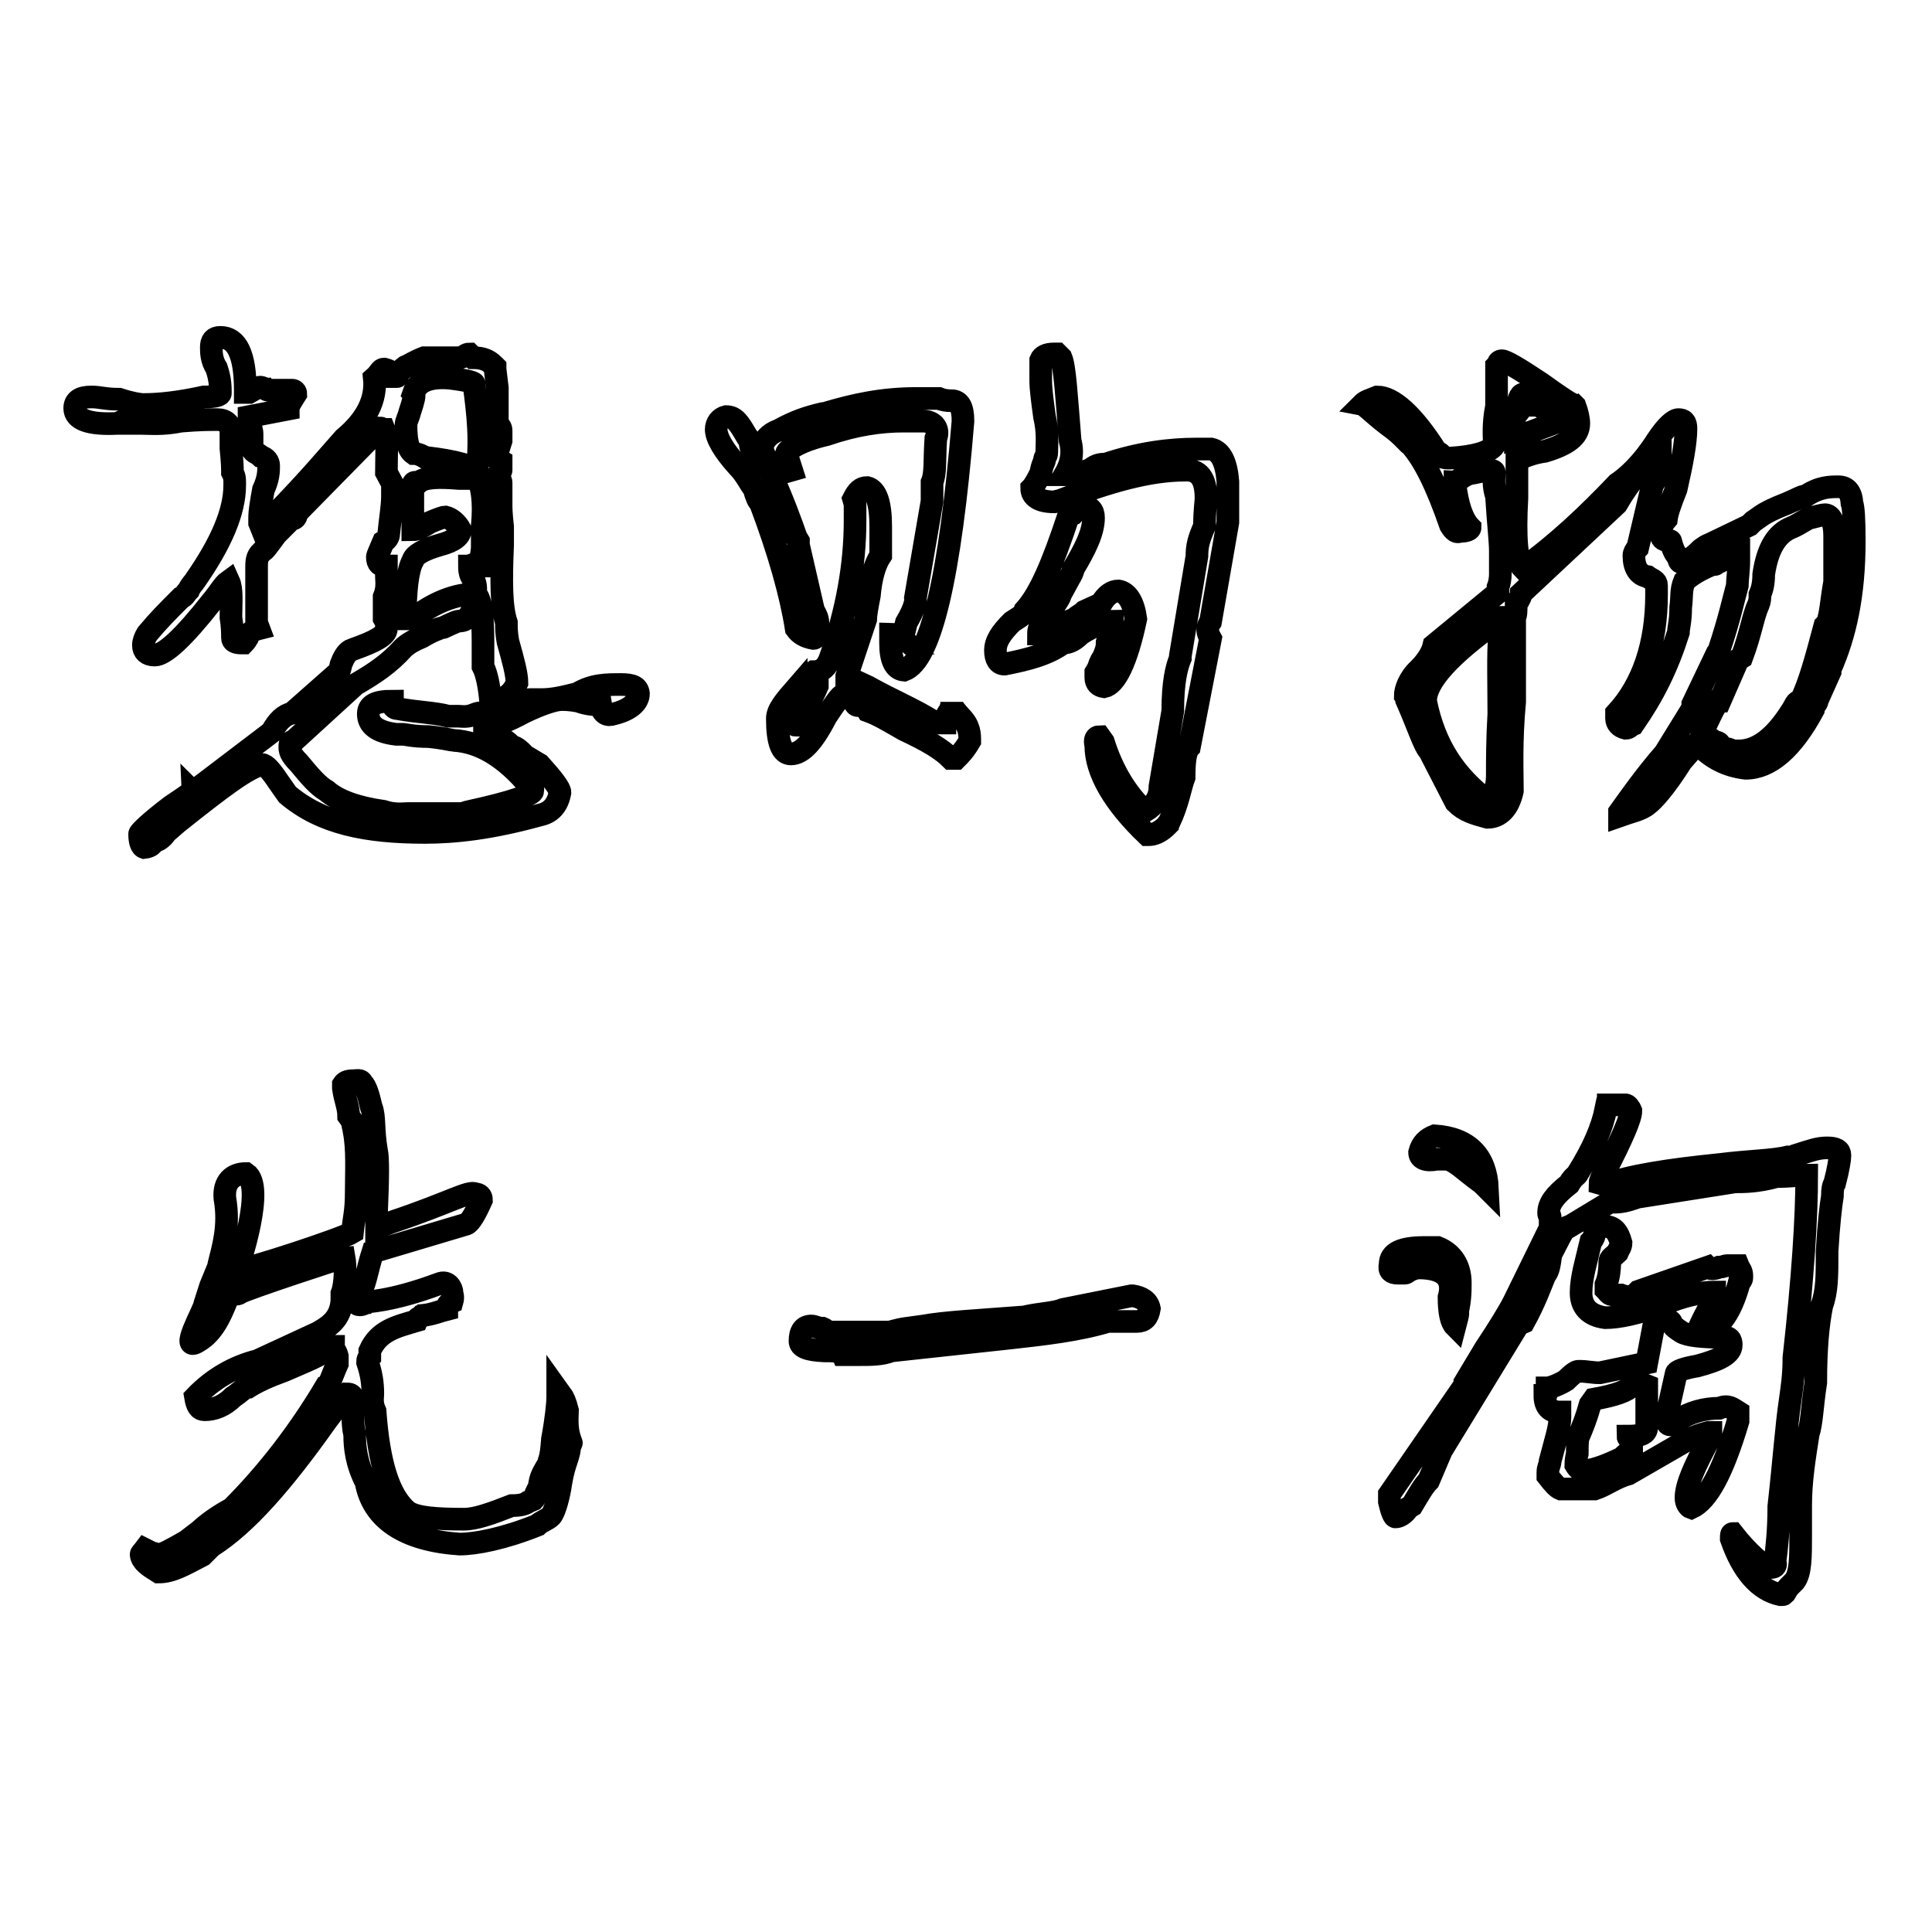 <?xml version="1.0" encoding="utf-8"?>
<!-- Svg Vector Icons : http://www.onlinewebfonts.com/icon -->
<!DOCTYPE svg PUBLIC "-//W3C//DTD SVG 1.1//EN" "http://www.w3.org/Graphics/SVG/1.1/DTD/svg11.dtd">
<svg version="1.1" xmlns="http://www.w3.org/2000/svg" xmlns:xlink="http://www.w3.org/1999/xlink" x="0px" y="0px" viewBox="0 0 256 256" enable-background="new 0 0 256 256" xml:space="preserve">
<g><g><path stroke-width="3" fill-opacity="0" stroke="#000000"  d="M18.5,110.5c0-0.2,1.3-1.5,4.2-3.7c1.8-1.2,2.7-1.8,2.7-2c0.2,0.2,0.5,0,1-0.5L36,97c0.8-1.5,1.7-2.3,2.7-2.5l6-5.3c0.2,0,0.3-0.3,0.5-1.2c0.3-0.8,0.7-1.5,1.2-1.8l0.5-0.2c2.8-1,4.3-1.8,4.3-2.7v-1C51,82.2,50.9,82,50.9,82v-0.2v-2.7c0.5-1.2,0.3-2.2,0.3-2.7V75c-0.8,0-1.2-0.3-1.2-1.2c0-0.2,0.3-0.8,0.8-2c0.5-0.3,0.7-0.7,0.7-1c0.2-2,0.5-3.8,0.5-5v-1.7l-0.8-1.5c0-2.7,0.2-4.5-0.3-5.7h-0.2c-0.2-0.2-0.3-0.2-0.3-0.2L39.3,68c0,0.5-0.2,0.8-0.7,0.8l-2,2C35.5,72.3,35,73,34.8,73c-0.5,0.5-0.8,0.8-0.8,2v7.5l0.3,0.8c-0.8,0.2-1.3,0.5-1.5,1.2c-0.3,0.5-0.5,0.7-0.5,0.7H32c-0.8,0-1.2-0.2-1.2-0.7c0-0.5,0-1.5-0.2-2.7c0-2,0.2-3.7-0.3-4.8c-0.7,0.5-1.2,1.5-2.3,2.8c-3.7,4.7-6.2,7-7.5,7c-1,0-1.5-0.5-1.5-1.3c0-0.5,0.2-1,0.5-1.5c1.5-1.8,2.7-3,4.5-4.8c0.5-0.2,0.5-0.5,1-1c0.3-0.7,0.7-1,0.8-1.2c3.5-5,5.3-9.2,5.3-12.7v-0.5c0-0.7-0.2-1-0.3-1.2c0-0.5,0-1.2-0.2-3.2v-2c0-1.2-0.7-1.8-1.8-1.8c-1.2,0-2.3,0-4.8,0.2c-2.5,0.5-4,0.3-5.5,0.3H17c0-0.2-0.2-0.3-0.5-0.3c-0.5,0-0.7,0.2-0.7,0.3h-0.2c-3.8,0.2-5.7-0.5-5.7-2c0-1,0.7-1.5,2.2-1.5c1.2,0,1.8,0.3,3.7,0.3c1.5,0.5,2.7,0.7,3.2,0.7c2.2,0,4.8-0.3,8-1c1.5,0,2.2-0.2,2.2-0.5c0-0.8,0-1.8-0.5-3.3C28,47.7,28,46.7,28,46c0-0.8,0.3-1.3,1.2-1.3c2.2,0,3.3,2.3,3.3,7V52H33c1.2-0.7,1.3-0.7,1.5-0.7s0.5,0.2,0.7,0.2c0.2,0.2,0.2,0.2,0.3,0.2h3.2c0.3,0,0.5,0.2,0.5,0.5c-0.5,0.8-1,1.5-1,2l-5.2,1v0.5c0,0.2,0,0.3,0.2,0.5c0,0.5,0.2,0.8,0.2,1.3v2c0.2,0.5,0.7,0.5,1.2,1c0.7,0.2,1,0.7,1,1.2c0,0.7,0,1.7-0.7,3.2c-0.3,1.7-0.5,2.8-0.5,3.7v0.7l0.2,0.5l1.7-1.5c4.7-4.8,7.5-8.2,9.3-10.2c3-2.5,4.3-5.2,4-8c0.8-0.7,0.8-1.2,1.3-1.2c0.8,0.2,1.2,0.5,1.3,1h0.3c0.2,0,0.2,0,0.2-0.2v-0.3l1-0.8c0.5-0.2,1.2-0.7,2.5-1.2H61c0.7-0.2,0.7-0.5,1.2-0.5l0.5,0.5c1.2,0,2,0.3,2.7,1l0.2,0.2v0.3l0.3,2.5v2.3v2.7c0.3,0,0.5,0.2,0.5,0.7v1.3c-0.3,1-0.5,1.5-0.5,1.7v0.7l0.5,0.3v0.7v0.5c0,0.2-0.2,0.3-0.5,0.7c0.2,0.5,0.5,0.5,0.5,1v3c0,0.2,0,1,0.2,2.8v2.4c-0.2,4.8-0.2,8.2,0.5,10.3c0,0.8,0,1.3,0.2,2.5c0.7,2.5,1.2,4.3,1.2,5.5c-0.5,1.2-1.3,2-2.8,2.3h-0.7c-0.2-2-0.5-3.5-1-4.5v-3.2c0-3.5-0.3-5.5-0.8-6.2c-0.3,1.5-0.8,2.5-1.3,3c-0.5,0.5-1,0.3-1.5,0.5c-1.2,0.5-1.7,0.8-1.8,0.8c-0.2,0-1.2,0.3-2.7,1.2c-1.2,0.5-2,1-2.5,1.5c-1.8,2-3.7,3.3-6.3,4.8l-8.2,7.5c-0.3,0-0.5,0.2-0.5,0.7s0,1,1.2,2.2c1.5,1.8,2.5,3,3.7,3.7c1.5,1.3,4,2.2,7.5,2.7c1.5,0.5,2.7,0.3,3.2,0.3h6.8H61c0.5,0,0.7-0.2,1.3-0.3c5.5-1.2,8.3-2.2,8.3-2.7v-0.2c0,0-0.2-0.2-0.3-0.3c-0.2,0-0.2,0-0.2-0.2c-3.2-3.8-6.5-5.8-10-6c-0.2,0-1.3-0.3-3.3-0.5c-2,0-3.2-0.3-3.3-0.3h-1c-2.5-0.3-3.7-1.2-3.7-2.7c0-1.2,1-1.7,3.2-1.7c0,0.7,0.2,1,0.7,1c2.7,0.5,4.8,0.5,6.7,1h1.3c0.5,0,1.2,0.2,2.3-0.3c0.5-0.2,1.2-0.2,1.8-0.2c0.7-0.5,1.5-0.5,2.7-1c1.5-0.5,2.3-0.7,2.7-0.7h1.5c1.5,0,2.8-0.3,4.8-0.8c2-1.2,3.8-1.2,5.8-1.2c1.5,0,2.2,0.3,2.3,1.2c0,1.2-1.2,2.2-3.3,2.7c-0.8,0.3-1.5,0-1.7-1.2c-0.5,0-1.7,0-3-0.5c-1.2-0.2-1.7-0.2-2.2-0.2c-0.8,0-2.5,0.5-5,1.7c-2.2,1.2-3.8,1.8-5.2,1.8V97l2,0.7c1,0.5,1.5,1,1.5,1.2c0.5,0,1,0.3,1.8,1.2c1.3,0.8,2,1.2,2,1.2c1.8,2,2.7,3.2,2.7,3.7c-0.3,1.7-1.2,2.7-2.7,3c-6.5,1.8-11.3,2.3-15.2,2.3c-7.8,0-13.7-1.2-18.2-5l-1.2-1.7c-1-1.5-1.7-2.3-2.2-2.3c-2,0.5-5.3,3-11.2,7.7l-1.5,1.3c-0.5,0.8-1.2,1.2-1.7,1.2c0,0.3-0.3,0.7-1.2,0.8C18.8,112.2,18.5,111.7,18.5,110.5L18.5,110.5z M54.7,74.3c-0.7,1.2-1,4.2-1,7.7h1c2.8-2.2,5.7-3.3,8.3-3.3c0-0.2,0.2-1.2-0.3-2c-0.3-0.3-0.5-0.8-0.5-1.7h0.2c0.2-0.2,0.2-0.2,0.3-0.2s0.5,0.2,0.7,0.2h0.3v-0.8c0-0.5,0.2-1,0.2-1.8v-1.5v-1.2c0.3-3.2,0-5.3-0.8-6.8c0.7-4.2,0.2-8.2-0.3-12c0.2-0.2-0.8-0.5-3.3-0.8c-2.7-0.2-4.2,0.5-4.7,2c0.2,0.2,0,1-0.5,2.5c-0.2,0.8-0.5,1.2-0.5,1.7c0,2.2,0.3,3.3,1,3.8c0.2,0,0.7,0,1.5,0.5c4.3,0.5,6.5,1.2,6.5,1.8c-0.3,0.5-0.7,0.8-1,1h-1c-2.5-0.2-4.5-0.2-5.3,0.5H55c-0.2,0-0.3,0.2-0.3,0.5v5.8c0.5,0,1.2-0.3,2.3-1c1.2-0.5,1.8-0.7,2-0.7c0.8,0.2,1.5,0.8,2,1.7c0,0.8-0.8,1.5-2.7,2C56.2,72.8,54.9,73.5,54.7,74.3L54.7,74.3z M105.5,83.3c-0.7-4.5-2.3-10.2-4.8-16.8c-0.2,0-0.5-0.7-0.8-1.8c-0.5-0.5-1-1.8-2.2-3c-1.8-2-2.8-3.7-2.8-4.8c0-0.8,0.5-1.5,1.3-1.7c1.2,0,1.7,0.8,2.8,2.7c0.2,0.2,0.3,0.3,0.3,0.5c0.2,0.5,0,0.7,0.5,1.5c1.2,1.3,1.7,2.3,2.2,2.5c1.8,4,2.8,6.8,3.5,8.8l0.3,0.5v0.5l2,8.7c0.5,0.8,0.7,1.5,0.5,2c0,1.2-0.2,1.7-0.5,1.7C106.7,84.4,106,84,105.5,83.3L105.5,83.3z M118,85.2V84c0.3,0,0.8,0.2,1.3,0.3c-0.2-0.2-0.2-0.2,0.3,0.2c0,0,0.2-0.7,0.5-2c1-1.7,1.3-2.8,1.2-3.3l2.2-12.8v-2.5c0.5-1.2,0.3-2.7,0.5-5.8c0.5-1.2-0.2-2.3-1.7-2.3h-2.5c-3.2,0-6.5,0.5-10.3,1.8c-3.5,0.8-5.2,2-5.3,2.5l0.7,2.2l-0.7,0.2c-1.8-0.7-3-1.5-3.2-3.3c0.2-0.8,0.8-1.7,2.2-2.2c2.2-1.2,3.7-1.7,5.8-2.2h0.2c4-1.2,7.7-2,12.2-2h3c0.5,0.2,1,0.3,1.7,0.3c1,0,1.5,0.8,1.5,2.7c-1.7,20.7-4.3,31.7-7.8,33C118.6,88.7,118,87.5,118,85.2L118,85.2z M115,94.2c-0.3-0.5-0.8-0.7-1.3-0.7c-0.5,0-0.3-0.5-0.8-0.7c-0.7-0.5-1-0.7-1.2-0.7c-0.3,0-1,1-2.2,2.8c-1.7,3.3-3.2,5-4.7,5c-1.2,0-1.8-1.5-1.8-4.7c0-1.2,1.2-2.5,2.5-4c0,0.8,0,1.3-0.2,1.7c-0.5,1.2-0.5,1.2-0.5,1.7c0,1,0.2,1.5,0.7,1.5c0.3-0.3,0.5-0.7,0.5-1.2l0.8-0.8c0-0.5,0.7-1.3,1.5-3.2v-0.5c-0.5,0-0.8-0.2-1-0.7c0-0.2,0.2-0.5,0.5-0.7c1.2,0,1.8-0.7,2.2-1.8c2.2-6.2,3.3-12.3,3.3-18.2v-0.7v-1.5l-0.2-0.7c0.5-1,1-1.5,1.8-1.5c1.2,0.3,1.8,2,1.8,5.2v0.5v3.3c-0.8,1.2-1.3,3-1.5,5.3c-0.3,1.5-0.5,2.7-0.5,3.2l-2.5,7.5v0.5c0.5,0,1,0,1.3,0.2L115,91c3.2,1.8,6.2,3,9,4.8h1.2c0-0.2,0-0.8,0.7-1.7l0.2-0.7V93c0,0.7,0.5,1.2,1.2,2c1.2,1.2,1.2,2.3,1.2,3.2c-0.7,1.2-1.3,1.8-1.8,2.3H126c-1.2-1.2-3-2.3-6.2-3.8C117.7,95.5,116.4,94.7,115,94.2L115,94.2z M145.2,89.8v-0.7l0.3-0.5c0.2-0.5,0.2-0.8,0.7-1.5c0.5-1.2,0.5-1.5,0.5-2c0.2-0.8,0.7-1.7,0.7-2.8c-0.8,0-2.3,0.5-4.2,1.7c-0.8,0.8-1.5,1.2-2.3,1.2c-2,1.5-4.7,2.2-7.8,2.8c-0.8,0-1.2-0.7-1.2-1.8c0-1.2,0.7-2.3,2.2-3.8c0.7-0.5,1.5-0.8,1.7-1.5c2-2.2,3.7-6.3,5.7-12.3c0-0.2,0.2-0.3,0.7-0.5c0.5-0.5,0.7-1,1.2-1c1,0,1.5,0.5,1.5,1.5c0,2-1.2,4.3-2.7,6.8c0,0.3-0.2,0.7-0.5,1.2l-1.2,2.2c0,0.3-0.5,1-1.3,2.2c-0.5,1.2-0.8,1-0.8,1.5l-0.3,0.2c-0.3,0.2-0.5,0.7-0.5,1.3c0.2,0,0.2,0,0.3-0.2l0.5-0.3h0.8c0.5,0,1.3-0.8,3.2-1.5c0.5-0.5,0.8-0.5,1.3-1l2.2-1c0.7-1.2,1.5-1.7,2.3-1.7c1.2,0.2,2,1.5,2.3,3.7c-1.2,5.7-2.7,8.7-4.2,9C145.6,90.9,145.2,90.5,145.2,89.8L145.2,89.8z M145.2,98.8c-0.2-0.8,0-1.2,0.5-1.2l0.5,0.7c1.2,3.8,3,6.8,5.5,9.2c1.3-0.8,2-1.8,2-3.3l1.7-10c0-3.8,0.5-5.8,1-7v-0.3l2.2-13.2c0-1.3,0.2-2.2,1-4c0-2,0.2-3.2,0.2-3.7c0-2.7-1-3.8-2.8-3.7c-4.7,0-10,1.5-16.5,4l-0.8,0.2c-2,0-3-0.7-3-1.8c0.3-0.3,0.7-1,1.2-2c0.2-1.2,0.5-1.5,0.5-1.7c0-0.5,0.3-0.5,0.3-1c0-1.2,0.2-2.7-0.3-4.8c-0.3-2.2-0.5-3.7-0.5-4.8v-2.7c0.2-0.5,0.8-0.8,1.7-0.8h0.5l0.5,0.5c0.5,1.2,0.7,4.8,1.2,11c0.5,1.8,0,3.3-0.7,4.5h0.7c0.5,0,1.3-0.2,2.7-0.7c0.8-0.7,1.5-0.7,2-0.7c4.5-1.5,8.5-2,12-2h2c1.3,0.3,2,1.8,2.2,4.3v2.7v2.7l-2.3,13.2c-0.5,0.7-0.5,1.3,0,2.2L157.6,99c-0.5,0.5-0.7,1.8-0.7,4c-0.5,1.3-0.8,3.5-2,6c-0.2,0.2-0.2,0.2-0.2,0.3c-0.2,0.2-0.3,0.3-0.3,0.3c-0.8,0.7-1.5,1-2.2,1H152C147.6,106.4,145.2,102.3,145.2,98.8L145.2,98.8z M189.4,99.5c-0.7-0.7-1.5-3.3-3-6.7v-0.3l-0.2-0.3c0-0.8,0.5-2.3,1.8-3.5c1.2-1.2,1.8-2.3,2-3.2l8.5-7v-0.7c0.2-0.5,0.3-1.2,0.3-1.7V73c0-1.3-0.3-3.8-0.5-7.2c-0.5-1.5-0.3-2.5-0.3-3.2c0-0.2-0.2-0.3-0.7-0.3c-0.5,0-1.5,0.3-2.7,0.5c-1.2,0.5-1.3,1-1.8,1v0.3c0.3,2.8,1,4.8,2,5.8c0,0.3-0.5,0.5-1.3,0.5c-0.5,0.2-0.8,0-1.3-0.8c-1.8-5.2-3.5-8.7-5.3-10.7c-0.2,0-0.7-0.8-2.2-2c-2.5-1.8-3.7-3.2-4.2-3.3c0.5-0.5,0.8-0.5,2-1c2,0,4.7,2.3,7.8,7.2c0.2,0.2,0.7,0.2,0.7,0.7c0.3,0.2,0.7,0.2,1.2,0.2c3.2-0.2,5.2-0.8,5.8-1.7c0-1.2-0.2-2.7,0.3-5.2v-5.3l0.2-0.2c0-0.3,0.2-0.5,0.5-0.5c0.5,0,2.2,1,5.2,3c2.5,1.8,4,2.8,4.3,2.8l0.2,0.2c0.3,0.8,0.5,1.7,0.5,2.3c0,1.7-1.5,2.8-4.5,3.7c-1.5,0.2-2.8,0.7-3.7,1.2v1.3v2v1.7c-0.3,5.3,0,8.5,0.8,9.3c4.5-3.2,8.7-7.2,12.5-11.2c1.2-0.8,3.2-2.5,5.3-5.8c1.2-1.8,2.2-2.7,2.8-2.7c0.7,0,1,0.3,1,1.2c0,1.8-0.5,4.5-1.3,8c-0.8,2-1.2,3.2-1.3,4c-0.7,0.8-0.7,1.3-0.7,2c0,0.5,0.3,0.8,0.8,0.8c0.3,0,0.5,0,0.5,0.2c0.3,1.2,0.7,1.8,1,2c0,0.5,0.2,0.7,0.3,0.7c0.7,0,1.5-0.5,2.7-1.7c0.7-0.5,0.7-0.5,1.2-0.7l5.2-2.5l0.5-0.5l1-0.7c0.7-0.5,1.7-1,3.5-1.7c1.2-0.5,2-1,2.5-1c1.8-1.2,3.2-1.2,4.3-1.2s1.7,0.7,1.8,2.2c0.2,0.5,0.3,2.2,0.3,5c0,7.2-1.2,12.5-3.2,17v0.3l-1.7,3.8c0,0.3-0.2,0.5-0.3,0.5c0,0.2-0.2,0.5-0.2,0.7c-2.8,5.2-5.8,7.8-9,7.8c-2.5-0.3-4.5-1.3-6.3-3.2h-0.2l-2,2.3c-2.2,3.5-3.8,5.2-4.5,5.7c-0.8,0.7-2.3,1-3.7,1.5v-0.5c1.3-1.8,3.3-4.7,6-7.8l3.7-6v-0.5l3.2-6.7l0.2-0.2c1.5-4.5,2-7,2.5-8.8c0-0.8,0.2-2,0.2-3.3v-1.5h-0.2c-1,0.8-1.8,1.5-2.7,1.8c-0.2,0.2-0.2,0.2-0.3,0.2h-0.3c-2,0.8-3.2,1.7-3.7,2.2c-0.5,1.2-0.3,2-0.5,3.5c0,1.8-0.3,2.7-0.3,3.3c-1.5,4.7-3.3,8.3-6,12.2c-0.5,0.2-0.5,0.5-1,0.5c-0.8-0.2-1.2-0.7-1.2-1.3v-0.7c3.5-3.8,5.3-9.2,5.3-15.7v-1.2c0-0.7-0.5-0.7-1.2-1.2c-1.2-0.2-1.8-1.2-1.8-2.8c0-0.3,0.2-0.7,0.5-1l2-8.5c0.7-0.7,1-1.8,1-3.3v-0.3c-2,0.8-4,3.2-5.8,6.3l-12.6,11.8c0,0.2-0.2,0.7-0.7,1.5c0,0.8,0,1.5-0.2,1.7V93c-0.5,5.3-0.3,9.3-0.3,11.8c-0.5,2.3-1.7,3.5-3.3,3.5c-1.8-0.5-3-0.8-4.2-2L189.4,99.5z M188.9,92.9c1.2,6,4,10,8.2,13.2c1.2-1.2,1.3-2.3,1.3-3.5c0-1.8,0-4.7,0.2-8c0-5.3-0.2-9.3,0.3-12V82v-0.2c-0.2,0-0.3,0.2-0.5,0.5C192.1,86.8,188.9,90.3,188.9,92.9L188.9,92.9z M200.6,55.7c0,0.5,0.2,0.7,0.2,0.8v0.3V58l4.8-1.8c0-0.2,0.3-0.3,0.8-0.3v-0.2c0-0.2-0.5-0.5-1.3-1.2c-0.7-0.5-1.2-0.8-1.7-0.8c0-0.5-0.2-0.5-0.2-1c-0.5-0.2-0.8-0.5-1.3-0.5c-0.5,0-0.8,0.8-0.8,2.3v0.2C200.7,55.2,200.6,55.5,200.6,55.7L200.6,55.7z M227.9,92.9h-0.2c-1.2,1.8-1.5,3.3-2.2,3.8V97l1.7,1.3c0.5,0,0.7,0.2,0.7,0.5c0.5,0.5,0.8,0.3,1.3,0.5c0.2,0.2,0.5,0.2,0.7,0.2h0.5c2.5,0,4.8-1.8,7-5.3c0.5-0.7,0.5-1.3,1.2-1.3c1.2-2.5,2-5.5,3.2-10l0.3-0.3c0.5-1.2,0.5-2.7,1-5.5v-2.6v-3.5c0-1.8-0.5-2.8-1.3-2.8c-0.3,0-1,0.2-2.2,0.5c-1.2,0.7-1.7,1-2.2,1.2c-2,0.8-3.2,2.8-3.7,6.2c0,1.2-0.2,2-0.5,2.7c0,0.5,0,0.8-0.2,1.3c-0.7,1.5-1,3.8-2.2,7l-0.5,0.3L227.9,92.9z M106,177.7c0-1.3,0.5-2,1.5-2c0.5,0,0.8,0.3,1.5,0.3c0.5,0.2,0.5,0.5,1,0.5h3.7h4c0.5,0,1-0.3,2.5-0.5l2.2-0.3c2.7-0.5,6.8-0.7,13.3-1.2c2.2-0.5,4-0.5,5.2-1l9-1.8h0.2c1.2,0.2,2,0.7,2.2,1.7c-0.2,1.2-0.7,1.7-1.7,1.7h-3.8c-4,1.2-8.5,1.7-13,2.2l-15.7,1.7c-1.2,0.5-2.7,0.5-4.2,0.5h-2.2c-0.2-0.5-1.3-0.5-2.5-0.5C107,178.9,106,178.5,106,177.7L106,177.7z M187.9,168c-1.2,0.2-1.5,0.7-1.7,0.7h-1c-0.8,0-1.2-0.3-1-1.2c0-1.5,1.5-2.2,4.5-2.2h1.8c2,0.8,3,2.5,3,4.7c0,1.2,0,2.8-0.7,5c0.5-1.5,0.5-1.2,0,0.7c-0.5-0.5-0.8-1.8-0.8-3.8C192.7,169.4,191.4,168,187.9,168L187.9,168z M229.4,203.9c0-0.5,0-0.7,0.2-0.7l0.8,1c2,2.3,3.5,3.5,4.3,3.5c0.5,0,0.7-0.3,0.5-0.8c0.2-1.5,0.5-4,0.5-7.3c0.7-6.2,1-10.7,1.5-14c0.2-1.5,0.5-3.2,0.5-5.7c1.2-10.7,1.7-18.7,1.7-24.2c-0.8,0-2.2,0.2-4,0.2c-2.5,0.7-4.3,0.7-5.5,0.7l-12.7,2c-0.3,0-0.5,0-0.7,0.2c-1.5,0.5-2,0.5-3.2,0.5l-5.3,3.2c-0.8,0-1.3,1.5-2.5,3.7c-0.2,1.5-0.3,2.2-0.8,2.8c-0.5,1.2-1.3,3.5-2.8,6.2l-0.7,0.3L191,192.2l-1.7,4c-0.7,0.7-1.3,1.8-2.2,3.3l-0.5,0.3c-0.5,0.8-1.2,1.2-1.7,1.2c-0.2,0-0.5-0.7-0.8-2v-1l10-14.5v-0.3l2.7-4.5c1.8-2.7,3.2-5,3.8-6.2l4.8-9.8v-0.3v-1.2c0-0.2-0.2,0-0.2-0.5c0-1.2,0.8-2.3,2.7-3.8c0.7-1.2,1-1,1.2-1.5c2-3.2,3.2-6,3.7-8.5c0.2,0,0.3-0.2,0.3-0.5h2.3c0.2,0,0.5,0.3,0.7,0.8c0,1-1.2,3.7-3.3,7.8c-0.5,0.8-0.8,1.5-0.8,1.8l0.7,0.2c3.2-1.2,8.3-2,15.2-2.7c4-0.5,7-0.5,9-1c0.3,0,0.7,0,1-0.2c2.2-0.7,3-1,4.2-1c1.2,0,1.7,0.3,1.7,1c0,0.5-0.2,1.8-0.7,3.7c-0.2,0.3-0.3,0.8-0.3,1.7c-0.2,1.2-0.5,3.8-0.7,7.3c0,3.3,0,5.3-0.7,7.2c-0.5,2.5-0.8,5.7-0.8,10.2c-0.5,3.2-0.5,5.3-1,6.8c-0.5,3.2-1,6.2-1,9.5v3.7c0,3.2,0,5.2-0.8,6.3l-0.8,0.8c-0.2,0.2-0.2,0.2-0.2,0.3l-0.3,0.5c-0.2,0.2-0.2,0.2-0.3,0.2h-0.3C233.1,210.7,230.9,208.2,229.4,203.9L229.4,203.9z M188.1,152.7c0.3-1.2,1-1.8,2-2.2c4.5,0.3,6.8,2.7,7,7l-0.7-0.7c-2.5-1.8-3.5-3-4.7-3.2h-1.3C188.9,153.9,188.1,153.5,188.1,152.7L188.1,152.7z M223.4,198.5c0-1.8,1.2-4.3,3-7.7l0.3-0.5v-0.5h-0.3c-0.8,0.2-1.8,0.5-2.8,1l-7.8,4.5c-1.8,0.5-3,1.5-4.5,2h-4.5c-0.5-0.2-1-0.8-1.7-1.7v-0.5c0-0.7,0.3-1,0.3-1.5c0.7-2.7,1.3-4.5,1.3-5.8v-0.7c-1.3,0-2-0.7-2-2.2c0.2,0,0.3-0.3,0.3-1c0.5,0,1.7-0.5,2.5-1c1.2-1.2,1.5-1.2,1.7-1.2c1.2,0,1.7,0.2,2.8,0.2l6.2-1.3l1-5.3c0-0.3,0.3-0.5,1-0.5c0.8,0,1.2,0.2,1.3,0.5c0.2,0.5,0.7,0.8,1.3,1.2c0.8,0.5,2.8,0.7,5.8,0.7c0.5,0,0.8,0.3,0.8,1c0,1.2-1.5,2-4.5,2.8c-1.8,0.3-2.8,0.7-2.8,1l-1.3,5.8c0,0.7,0.2,1,0.5,1c0.2,0,0.3-0.3,0.8-0.5c1.8-1.2,3.8-1.7,5.7-1.7c1.2-0.5,1.7,0,2.5,0.5v1.2c-2,6.7-4,10.5-6.2,11.5C223.8,199.7,223.4,199.2,223.4,198.5L223.4,198.5z M208.8,194.1c0.3,0.5,0.7,0.8,0.8,0.8c1.2,0,2.8-0.5,5.3-1.7c0.7-0.7,1.2-1,1.3-1v-0.2v-1c-0.3-0.3-0.5-0.5-0.5-0.7c1.7,0,2.5-0.3,2.5-1.2v-5.5l-0.5-0.2c-0.3,0.2-0.7,0.2-1.2,0.2h-0.3c-0.5,0.7-2.2,1.3-5,1.8l-0.5,0.7c-0.5,1.8-1,3-1.5,4.2c-0.2,0.3-0.2,1.2-0.2,2.3C208.9,193,208.8,193.6,208.8,194.1L208.8,194.1z M227.2,171.2c-1.8,0-4.2,0.5-7,1.7c-3.3,1.2-5.8,1.7-7.5,1.7c-2.2-0.3-3.2-1.5-3.2-3.3c0-2,0.7-4.2,1.3-6.8c0.3-0.3,0.5-0.7,0.5-1.2c0.3-0.5,0.8-0.8,1.3-0.8c1.2,0,1.8,0.7,2.2,2.2c0,0.5-0.3,0.8-0.5,1.3c-0.5,0.5-1,0.7-1,1.2c0,1.3-0.2,2.3-0.5,3v0.7c0.5,0.5,0.3,0.7,1.5,0.7h0.5c1.3,0.5,1.8,0,2.3-0.5l9.2-3.2c0.3,0.3,0.8,0.3,1.5,0c0.5,0,0.8-0.2,1-0.2h1.5c0.2,0.5,0.5,0.7,0.5,1.3v0.3c0,0.3-0.2,0.5-0.3,0.5c-1.2,4.5-3,6.8-5.5,6.8c0-0.5,0.5-1.5,1.3-3C226.9,172.7,227.2,172,227.2,171.2L227.2,171.2z M18.7,206c0-0.2,0.2-0.3,0.5-0.7l1,0.5c0.5,0,0.3,0.2,0.8,0.2s1.8-0.7,3.7-1.8l1.7-1.3c1.3-1.2,2.8-2.2,4.3-3c4.8-4.8,9-10.3,12.5-16.2c0.5-0.2,0.7-1.2,1.5-3v-1c-0.2-0.8-0.5-0.8-0.5-1.3h-0.3c-1.2,1.2-3.5,2-6.2,3.2c-2.2,0.8-3.7,1.5-4.8,2.2c-0.5,0-1.2,0.8-2,1.3c-1.2,1.2-2.5,1.7-3.8,1.7c-0.7,0-1-0.5-1.2-1.7c2.2-2.3,5-4,8.2-4.8l8-3.7c2.2-1.2,3-2.3,3.2-4.2v-1c0.5-1.3,0.5-3.7,0.3-4.8c-0.3,0-13,4.2-13.8,4.7c-0.2,0.2-0.5,0.2-1,0.2c-4.7-1.3,0.3-5.3-1-12.7c-0.2-2.2,1-3.3,2.8-3.3c2.5,1.7-0.8,11.7-1.2,12.8c1.3,0,14-4.2,15.3-5c0.2-2,0.5-2.8,0.5-5.3c0-2.8,0.2-5.7-0.3-8.2c0-0.2-0.2-0.7-0.2-1.2l-0.5-0.7c0-1.2-0.5-2.2-0.7-3.7v-0.5c0.2-0.3,0.5-0.5,1.3-0.5c0.5,0,1-0.2,1.2,0.3c0.5,0.5,0.8,1.5,1.2,3.2c0.5,1.2,0.2,3,0.7,5.8c0.2,0.8,0.2,3.5,0,8v2.2c0.2-0.2,0.5-0.2,0.8-0.3l1.3-0.5c7.5-2.5,10.2-4.2,11-3.7c0.5,0,0.8,0.3,0.8,0.8c-0.8,1.8-1.5,3-2,3.2l-12.4,3.7c-0.7,2.2-1,4.2-1.5,5c0,0.5-0.2,0.8-0.2,1.7c-0.5,0-0.5,0.3,0,0.3c0.3,0,0.7-0.2,0.8-0.3c0-0.2,3,0,9.7-2.5c1.2-0.5,1.7,0.7,1.7,1.2c0,0.2,0.2,0.5,0,1.2c-0.5,0.2-0.7,0.5-0.7,1c-0.8,0.2-2,0.7-3.2,0.8c-0.2,0.2-0.2,0.2-0.3,0.2c-0.2,0.2-0.3,0-0.5,0.5c-2.7,0.8-5,1.3-6.2,4v0.8c-0.2,0.2-0.3,0.3-0.3,0.7c0.5,1.5,0.7,2.7,0.7,4.2c0,0.5-0.2,1.2,0.3,2.3c0.5,6.8,1.8,11.2,4.3,13.3c1.2,0.8,3.7,1,7.5,1c1.5,0,3.5-0.7,6.3-1.8c1.2,0,1.8-0.2,2.2-0.5l0.7-0.3c0.2-0.2,0.2-0.5,0.3-0.8c0.2-0.5,0.5-0.8,0.5-1.3c0.2-1.2,0.7-1.8,1.2-2.7c0-0.5,0.3-0.3,0.5-3.2c0.5-2.7,0.7-4.8,0.7-5.5v-1l0.5,0.7c0.2,0.2,0.5,0.8,0.8,2c0,0.7-0.2,2.2,0.3,3.7c0.5,1.3,0,0.2,0,0.7c0,1.8-0.7,2.2-1.2,5.3c-0.2,1.5-0.8,3.8-1.3,4.3c-0.5,0.5-1.3,0.7-1.8,1.2c-4.5,1.8-8.2,2.5-10.3,2.5c-7.3-0.5-11.5-3.3-12.4-8.2c-1.3-2.5-1.5-4.7-1.5-6.2v-0.2c-0.2-0.5-0.3-2-0.3-4.8c0-0.3-0.2-0.5-0.7-0.5c-0.5,0.5-1.3,1.7-2.7,3.5c-5.8,8.2-10.7,13.8-15.3,16.7l-1.2,1.2c-2.5,1.3-4,2.2-5.8,2.2C19.7,207.5,18.8,206.9,18.7,206L18.7,206z M31.2,168.9c-0.3,1.2-0.7,2.3-1.2,3.5c-0.8,2-1.8,4.2-3.7,5.3c-2.7,1.8,0.8-4.2,0.8-4.8l0.8-2.5l0.7-1.7L31.2,168.9z"/></g></g>
</svg>